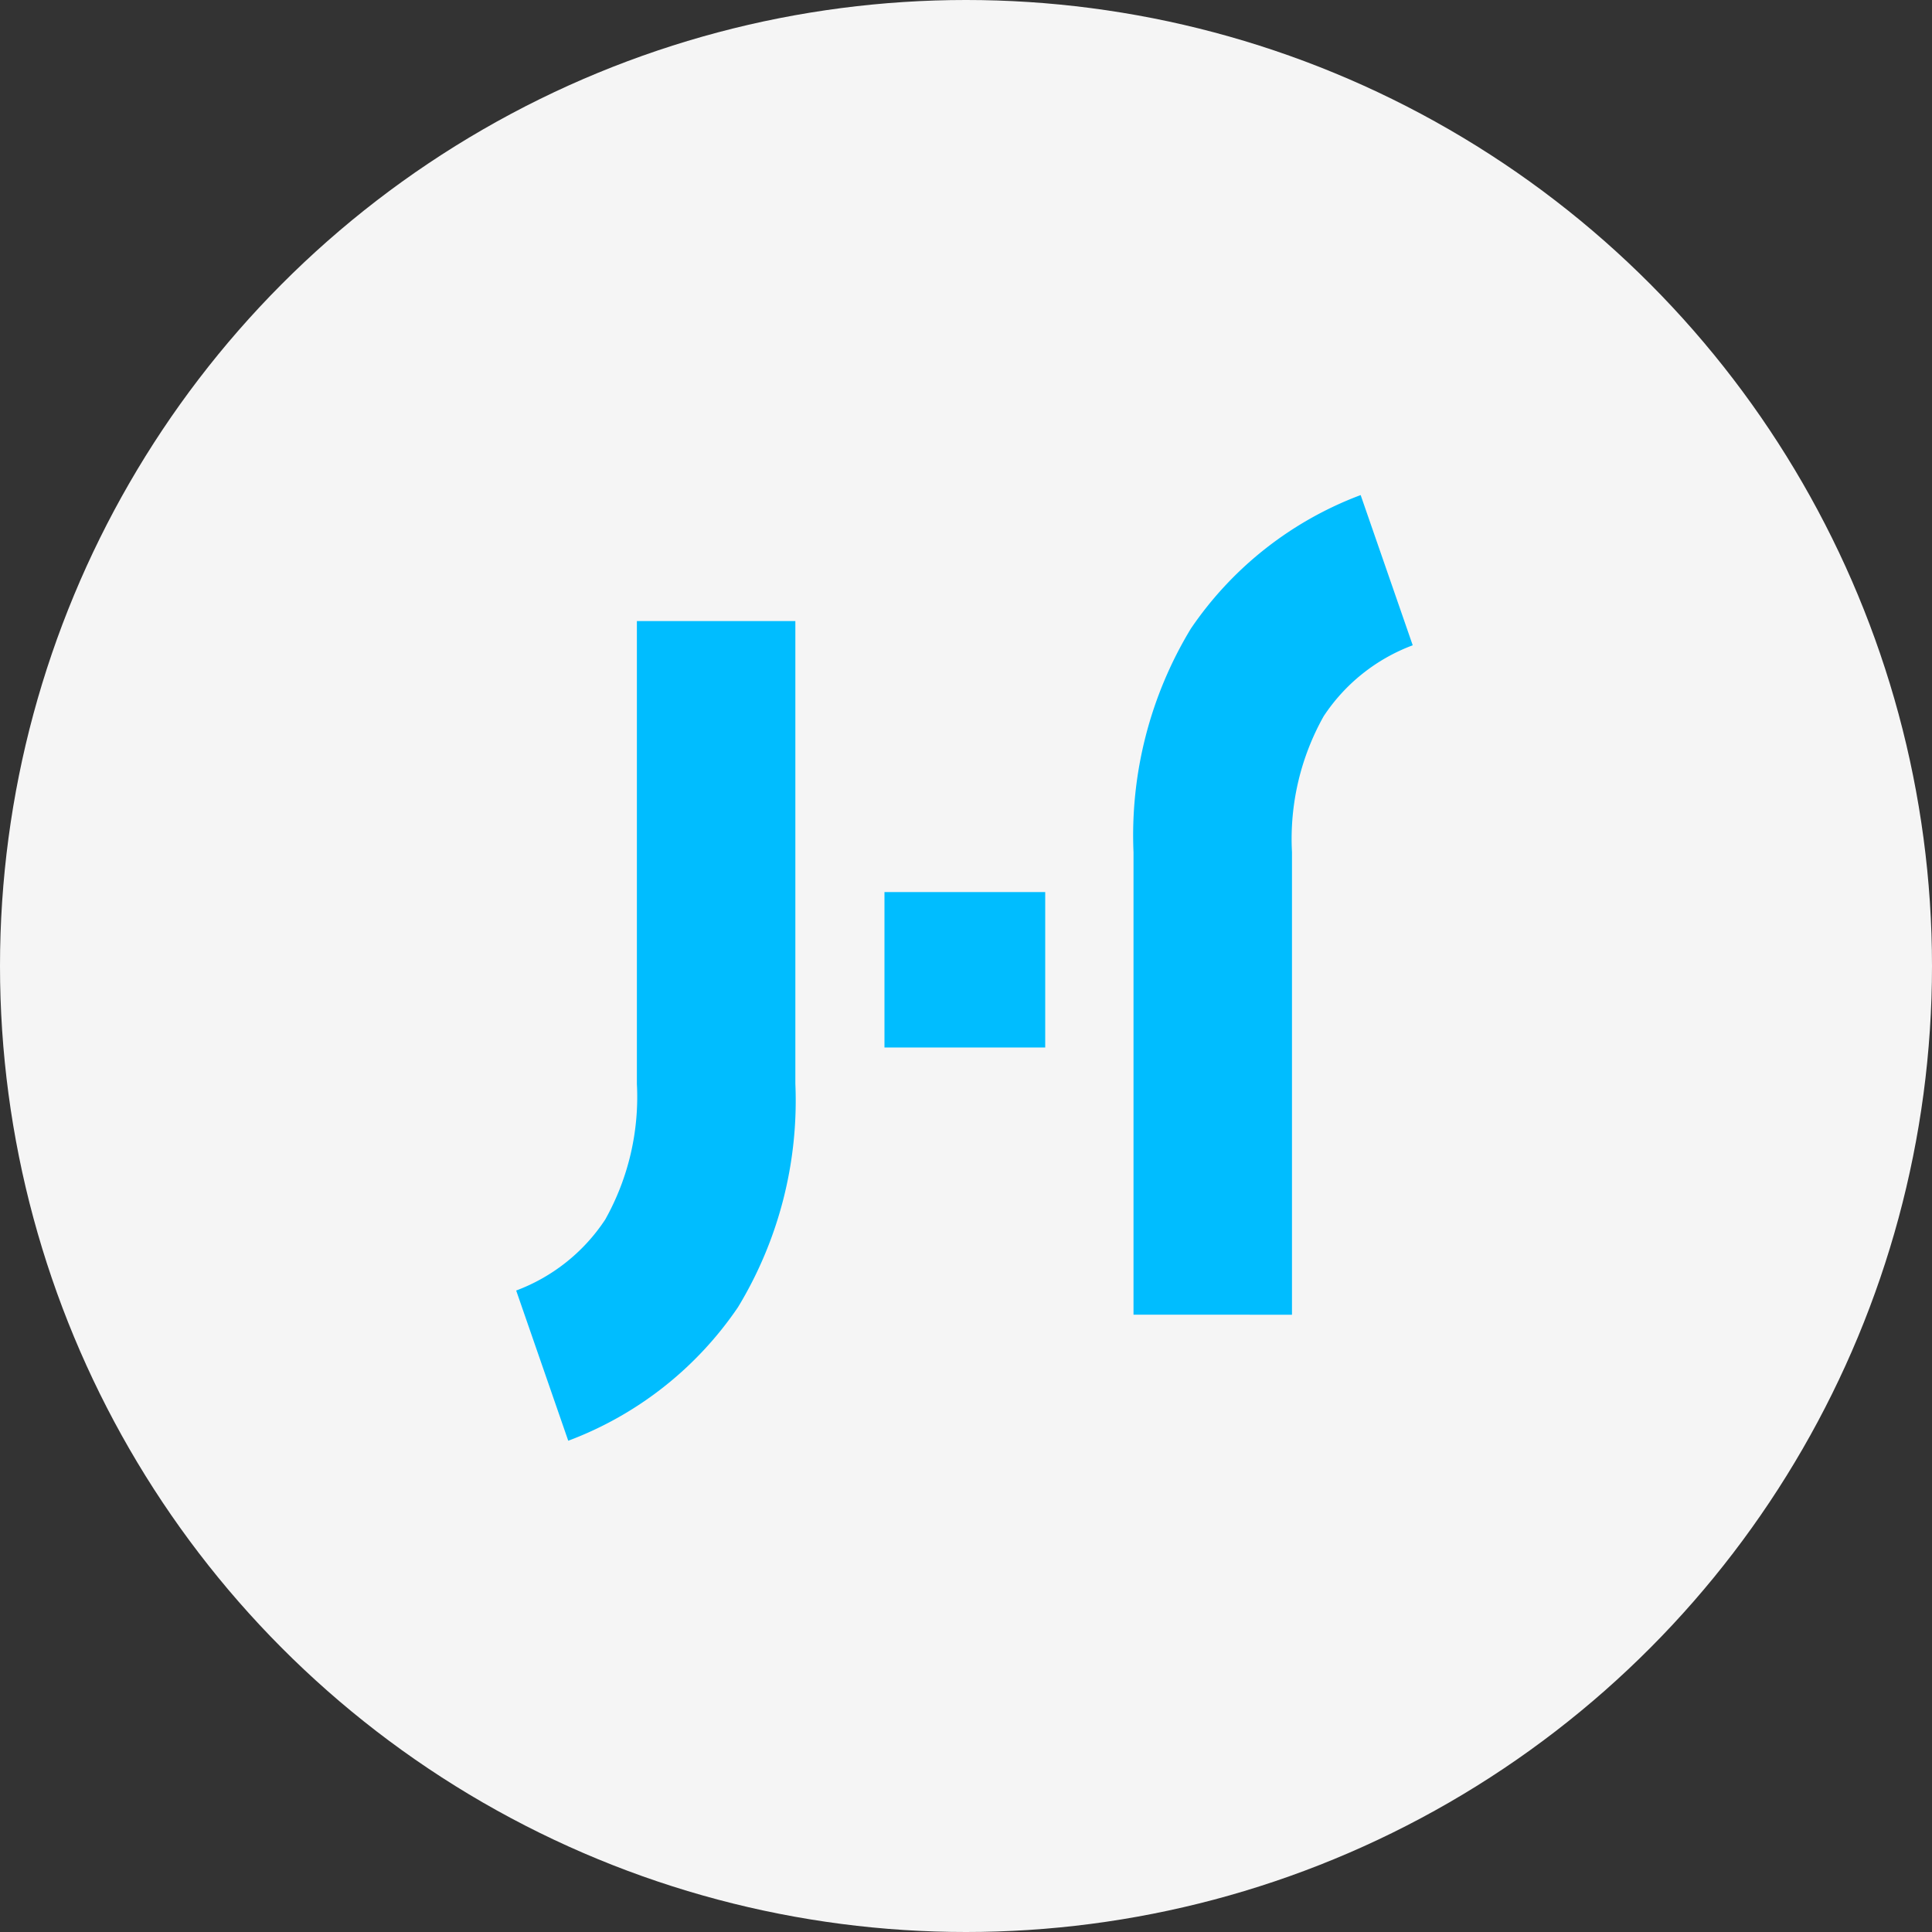 <svg xmlns="http://www.w3.org/2000/svg" width="40" height="40" viewBox="0 0 40 40">
  <rect x="0" y="0" width="40" height="40" fill="#333333" stroke="none"/>
  <defs>
    <style>
      .cls-1 {
        fill: #f5f5f5;
      }

      .cls-2 {
        fill: #9f4848;
        opacity: 0;
      }

      .cls-3 {
        fill: #00bdff;
      }
    </style>
  </defs>
  <g id="聚合" transform="translate(-387.512 -773.512)">
    <circle id="椭圆_87" data-name="椭圆 87" class="cls-1" cx="20" cy="20" r="20" transform="translate(387.512 773.512)"/>
    <rect id="矩形_461" data-name="矩形 461" class="cls-2" width="20" height="20" transform="translate(397.512 783.512)"/>
    <path id="联合_347" data-name="联合 347" class="cls-3" d="M1989.547,16.516a3.8,3.8,0,0,0,1.843-1.469,5.19,5.19,0,0,0,.656-2.812V2.656h3.281v9.579a8.247,8.247,0,0,1-1.187,4.625,7.378,7.378,0,0,1-3.515,2.766Zm12.781.5V7.438a8.255,8.255,0,0,1,1.187-4.625,7.378,7.378,0,0,1,3.516-2.766l1.078,3.11a3.8,3.8,0,0,0-1.844,1.469,5.19,5.19,0,0,0-.656,2.813v9.578Zm-5.156-5.531V8.266h3.328v3.218Z" transform="translate(-1591.348 783.715)"/>
  </g>
</svg>
